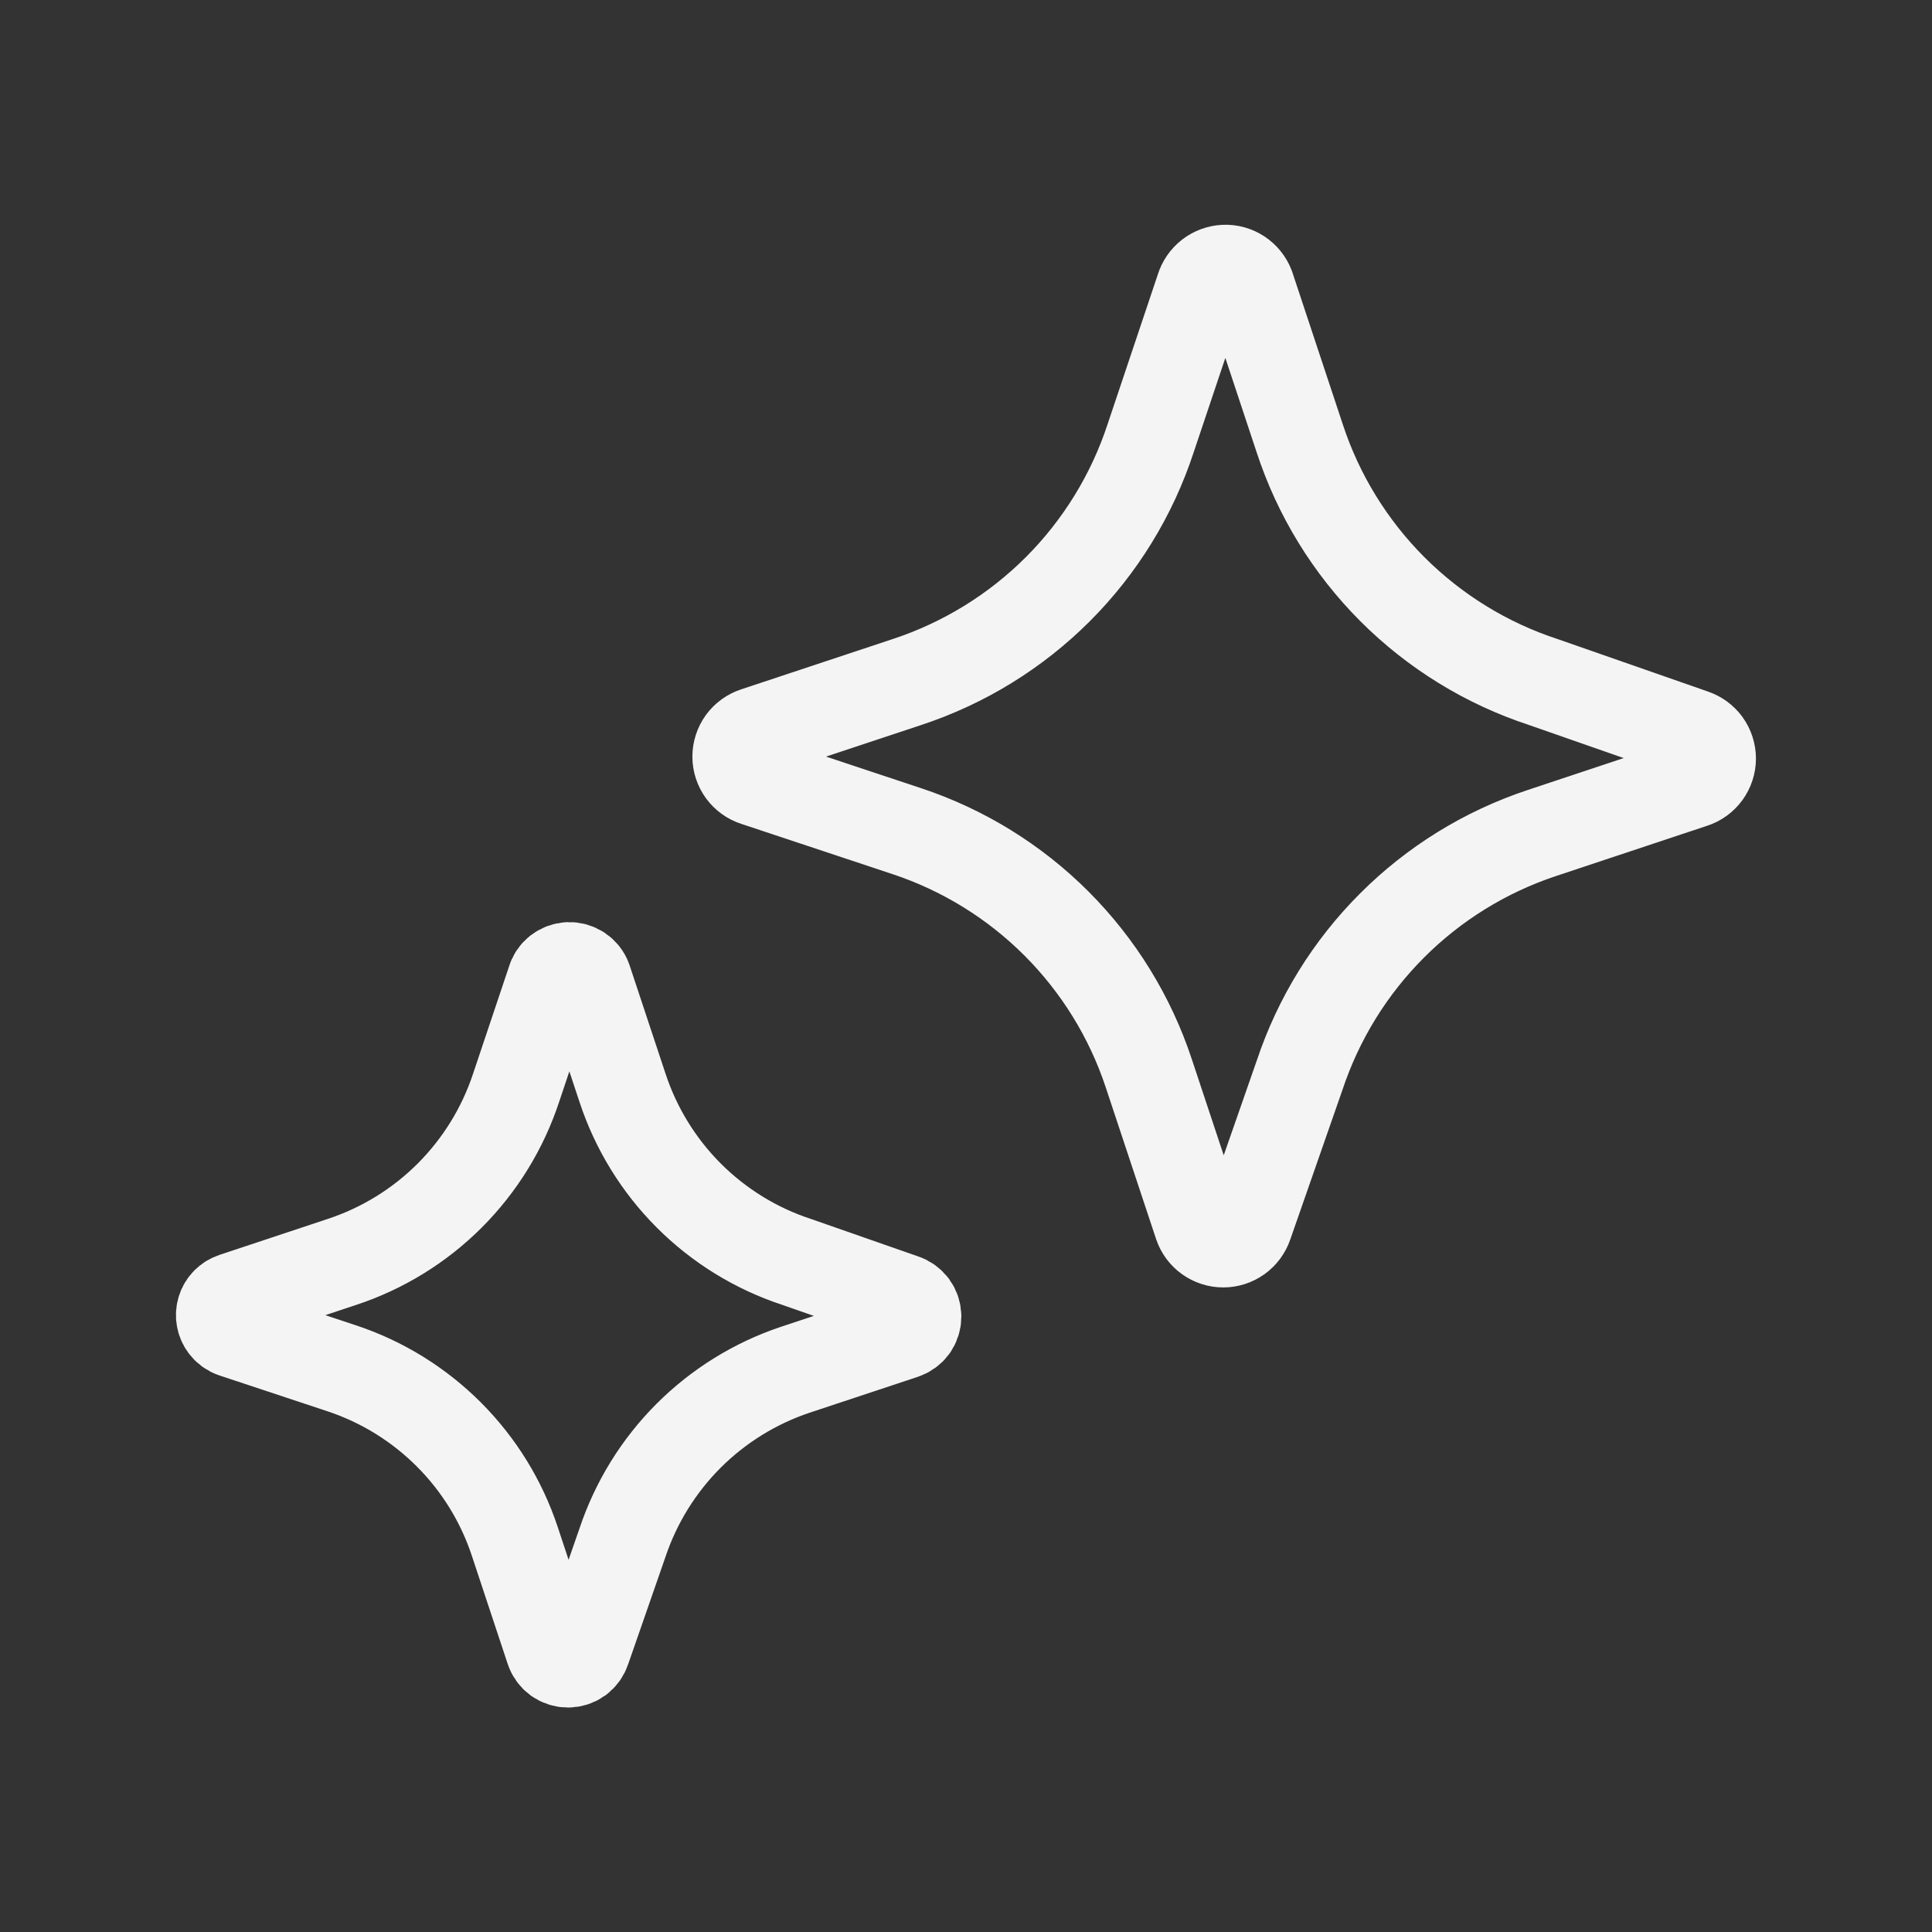 <svg width="32" height="32" viewBox="0 0 32 32" fill="none" xmlns="http://www.w3.org/2000/svg">
<rect x="0" y="0" width="32" height="32" fill="#333333" stroke="none"/>
<path d="M9.143 16.244L8.549 18.015C8.327 18.688 7.951 19.299 7.45 19.801C6.949 20.302 6.338 20.679 5.665 20.901L3.871 21.497C3.826 21.512 3.785 21.537 3.752 21.57C3.718 21.604 3.693 21.645 3.679 21.69C3.664 21.735 3.66 21.784 3.668 21.83C3.675 21.877 3.694 21.922 3.722 21.96C3.759 22.011 3.811 22.05 3.871 22.07L5.665 22.665C6.332 22.887 6.937 23.262 7.434 23.759C7.931 24.256 8.305 24.862 8.526 25.529L9.121 27.324C9.14 27.384 9.179 27.437 9.23 27.475C9.282 27.512 9.344 27.532 9.407 27.532C9.471 27.532 9.533 27.512 9.585 27.475C9.636 27.437 9.674 27.384 9.694 27.324L10.31 25.552C10.533 24.885 10.907 24.28 11.403 23.783C11.9 23.286 12.505 22.911 13.171 22.688L14.965 22.093C15.025 22.073 15.078 22.035 15.116 21.984C15.153 21.932 15.173 21.87 15.173 21.806C15.173 21.743 15.153 21.681 15.116 21.629C15.078 21.578 15.025 21.539 14.965 21.52L13.194 20.901C12.521 20.68 11.909 20.303 11.408 19.802C10.907 19.3 10.531 18.688 10.31 18.015L9.715 16.221C9.694 16.161 9.653 16.11 9.6 16.074C9.547 16.039 9.484 16.021 9.42 16.023C9.357 16.026 9.295 16.049 9.245 16.088C9.195 16.128 9.159 16.182 9.142 16.244M19.891 4.776L19.059 7.256C18.75 8.199 18.223 9.056 17.522 9.758C16.82 10.46 15.963 10.987 15.021 11.297L12.511 12.13C12.426 12.158 12.352 12.211 12.299 12.283C12.247 12.355 12.218 12.443 12.218 12.532C12.218 12.621 12.247 12.708 12.299 12.78C12.352 12.852 12.426 12.906 12.511 12.933L15.021 13.767C15.955 14.077 16.803 14.601 17.499 15.297C18.194 15.993 18.718 16.842 19.027 17.776L19.861 20.288C19.889 20.371 19.943 20.444 20.015 20.495C20.087 20.546 20.173 20.574 20.261 20.574C20.349 20.574 20.435 20.546 20.507 20.495C20.578 20.444 20.632 20.371 20.661 20.288L21.526 17.808C21.837 16.874 22.36 16.026 23.056 15.33C23.751 14.634 24.599 14.11 25.533 13.799L28.041 12.965C28.126 12.938 28.2 12.884 28.253 12.812C28.305 12.74 28.334 12.653 28.334 12.564C28.334 12.475 28.305 12.387 28.253 12.315C28.2 12.243 28.126 12.19 28.041 12.162L25.563 11.297C24.62 10.988 23.764 10.461 23.062 9.759C22.361 9.057 21.834 8.199 21.526 7.256L20.693 4.744C20.661 4.661 20.604 4.591 20.53 4.542C20.457 4.494 20.37 4.469 20.281 4.473C20.193 4.477 20.108 4.508 20.038 4.562C19.969 4.616 19.916 4.691 19.891 4.776Z" stroke="#F4F4F4" stroke-width="1.5" stroke-linecap="round" stroke-linejoin="round"/>
</svg>
